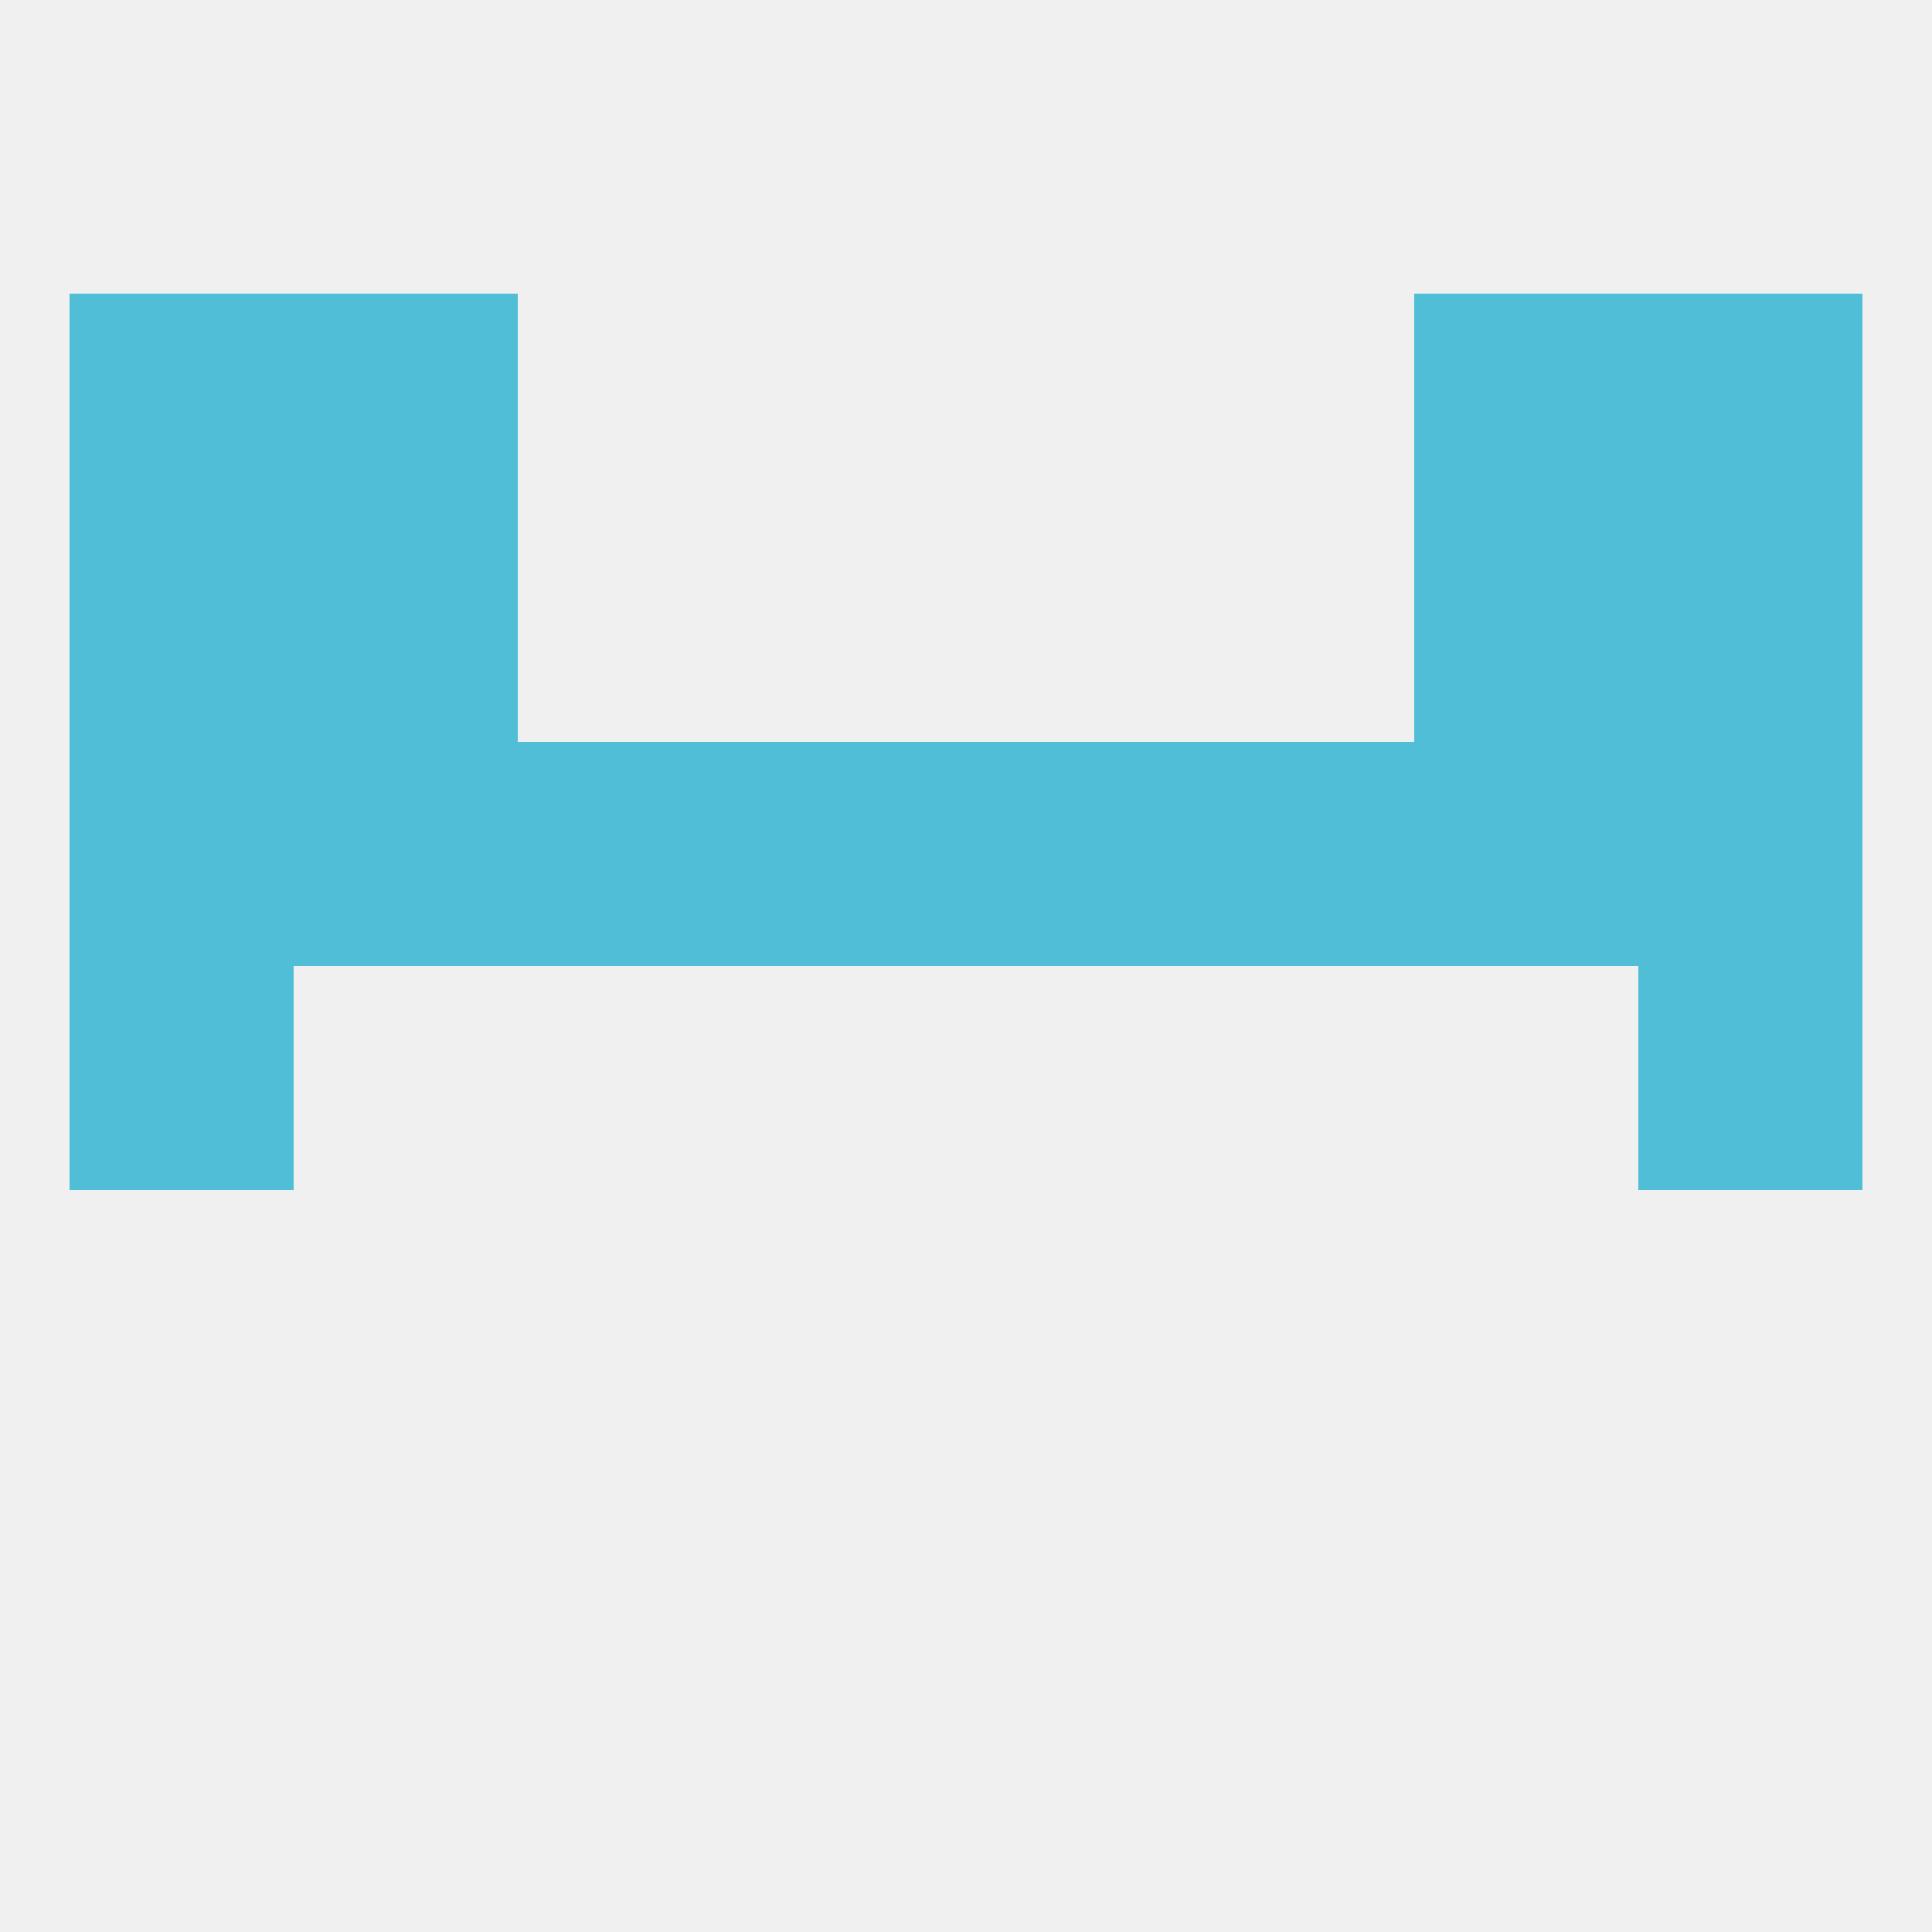 
<!--   <?xml version="1.0"?> -->
<svg version="1.1" baseprofile="full" xmlns="http://www.w3.org/2000/svg" xmlns:xlink="http://www.w3.org/1999/xlink" xmlns:ev="http://www.w3.org/2001/xml-events" width="250" height="250" viewBox="0 0 250 250" >
	<rect width="100%" height="100%" fill="rgba(240,240,240,255)"/>

	<rect x="183" y="67" width="29" height="29" fill="rgba(80,190,215,255)"/>
	<rect x="9" y="67" width="29" height="29" fill="rgba(80,190,215,255)"/>
	<rect x="212" y="67" width="29" height="29" fill="rgba(80,190,215,255)"/>
	<rect x="38" y="67" width="29" height="29" fill="rgba(80,190,215,255)"/>
	<rect x="9" y="38" width="29" height="29" fill="rgba(80,190,215,255)"/>
	<rect x="212" y="38" width="29" height="29" fill="rgba(80,190,215,255)"/>
	<rect x="38" y="38" width="29" height="29" fill="rgba(80,190,215,255)"/>
	<rect x="183" y="38" width="29" height="29" fill="rgba(80,190,215,255)"/>
	<rect x="9" y="125" width="29" height="29" fill="rgba(80,190,215,255)"/>
	<rect x="212" y="125" width="29" height="29" fill="rgba(80,190,215,255)"/>
	<rect x="38" y="96" width="29" height="29" fill="rgba(80,190,215,255)"/>
	<rect x="9" y="96" width="29" height="29" fill="rgba(80,190,215,255)"/>
	<rect x="96" y="96" width="29" height="29" fill="rgba(80,190,215,255)"/>
	<rect x="154" y="96" width="29" height="29" fill="rgba(80,190,215,255)"/>
	<rect x="183" y="96" width="29" height="29" fill="rgba(80,190,215,255)"/>
	<rect x="212" y="96" width="29" height="29" fill="rgba(80,190,215,255)"/>
	<rect x="125" y="96" width="29" height="29" fill="rgba(80,190,215,255)"/>
	<rect x="67" y="96" width="29" height="29" fill="rgba(80,190,215,255)"/>
</svg>